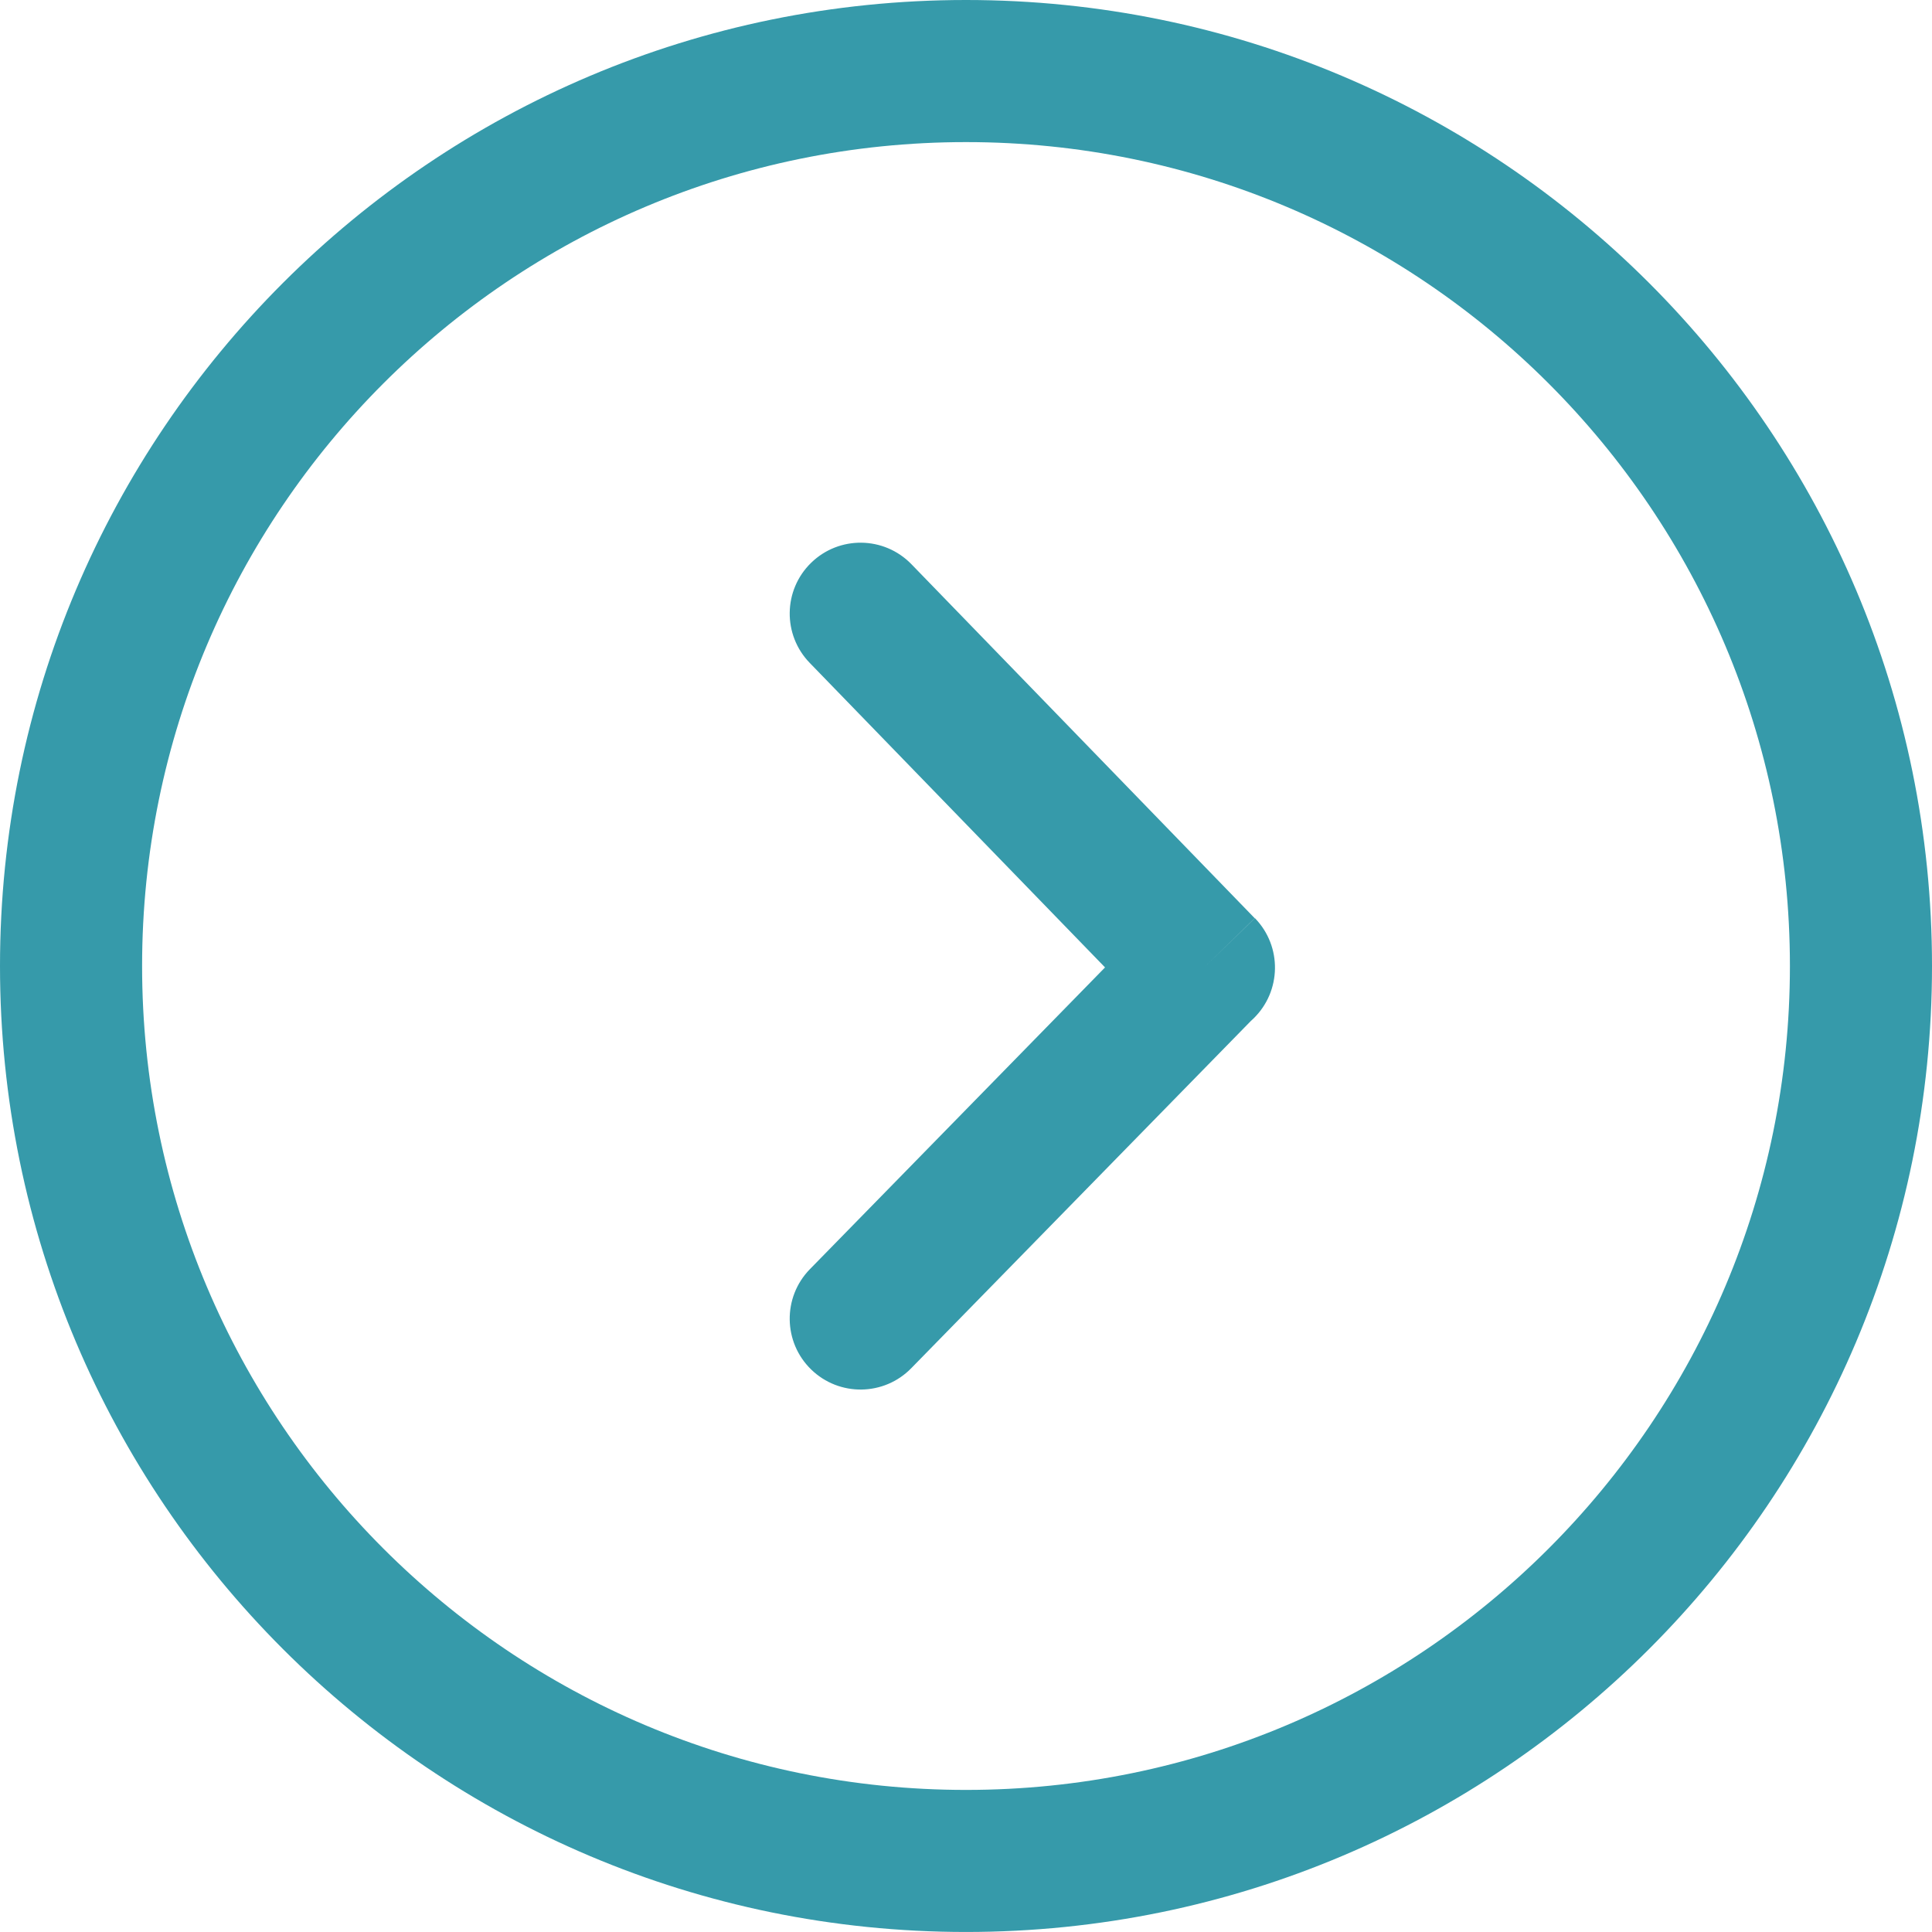 <?xml version="1.0" encoding="utf-8"?><svg version="1.1" id="Layer_1" xmlns="http://www.w3.org/2000/svg" xmlns:xlink="http://www.w3.org/1999/xlink" x="0px" y="0px" width="122.883px" height="122.882px" viewBox="0 0 122.883 122.882" enable-background="new 0 0 122.883 122.882" xml:space="preserve"><g><path fill="#369aaa" d="M61.441,0C44.475,0,29.115,6.877,17.996,17.996C6.877,29.115,0,44.475,0,61.441c0,16.966,6.877,32.326,17.996,43.445 c11.119,11.118,26.479,17.995,43.445,17.995c16.967,0,32.327-6.877,43.446-17.995c11.119-11.119,17.996-26.479,17.996-43.445 c0-16.967-6.877-32.327-17.996-43.445C93.768,6.877,78.408,0,61.441,0L61.441,0z M51.505,42.166 c-1.735-1.784-1.696-4.637,0.088-6.372c1.784-1.735,4.637-1.696,6.373,0.088l21.839,22.521l-3.23,3.142l3.244-3.146 c1.738,1.792,1.693,4.652-0.098,6.39c-0.053,0.05-0.105,0.099-0.158,0.146L57.966,87.017c-1.735,1.784-4.588,1.823-6.373,0.088 c-1.784-1.734-1.823-4.588-0.088-6.372l18.78-19.201L51.505,42.166L51.505,42.166z M24.386,24.386 C33.869,14.903,46.97,9.038,61.441,9.038c14.471,0,27.573,5.865,37.055,15.348c9.484,9.483,15.35,22.584,15.35,37.056 c0,14.471-5.865,27.572-15.35,37.055c-9.482,9.483-22.584,15.349-37.055,15.349c-14.471,0-27.572-5.865-37.055-15.349 C14.903,89.014,9.038,75.912,9.038,61.441C9.038,46.97,14.903,33.869,24.386,24.386L24.386,24.386z"/></g></svg>
